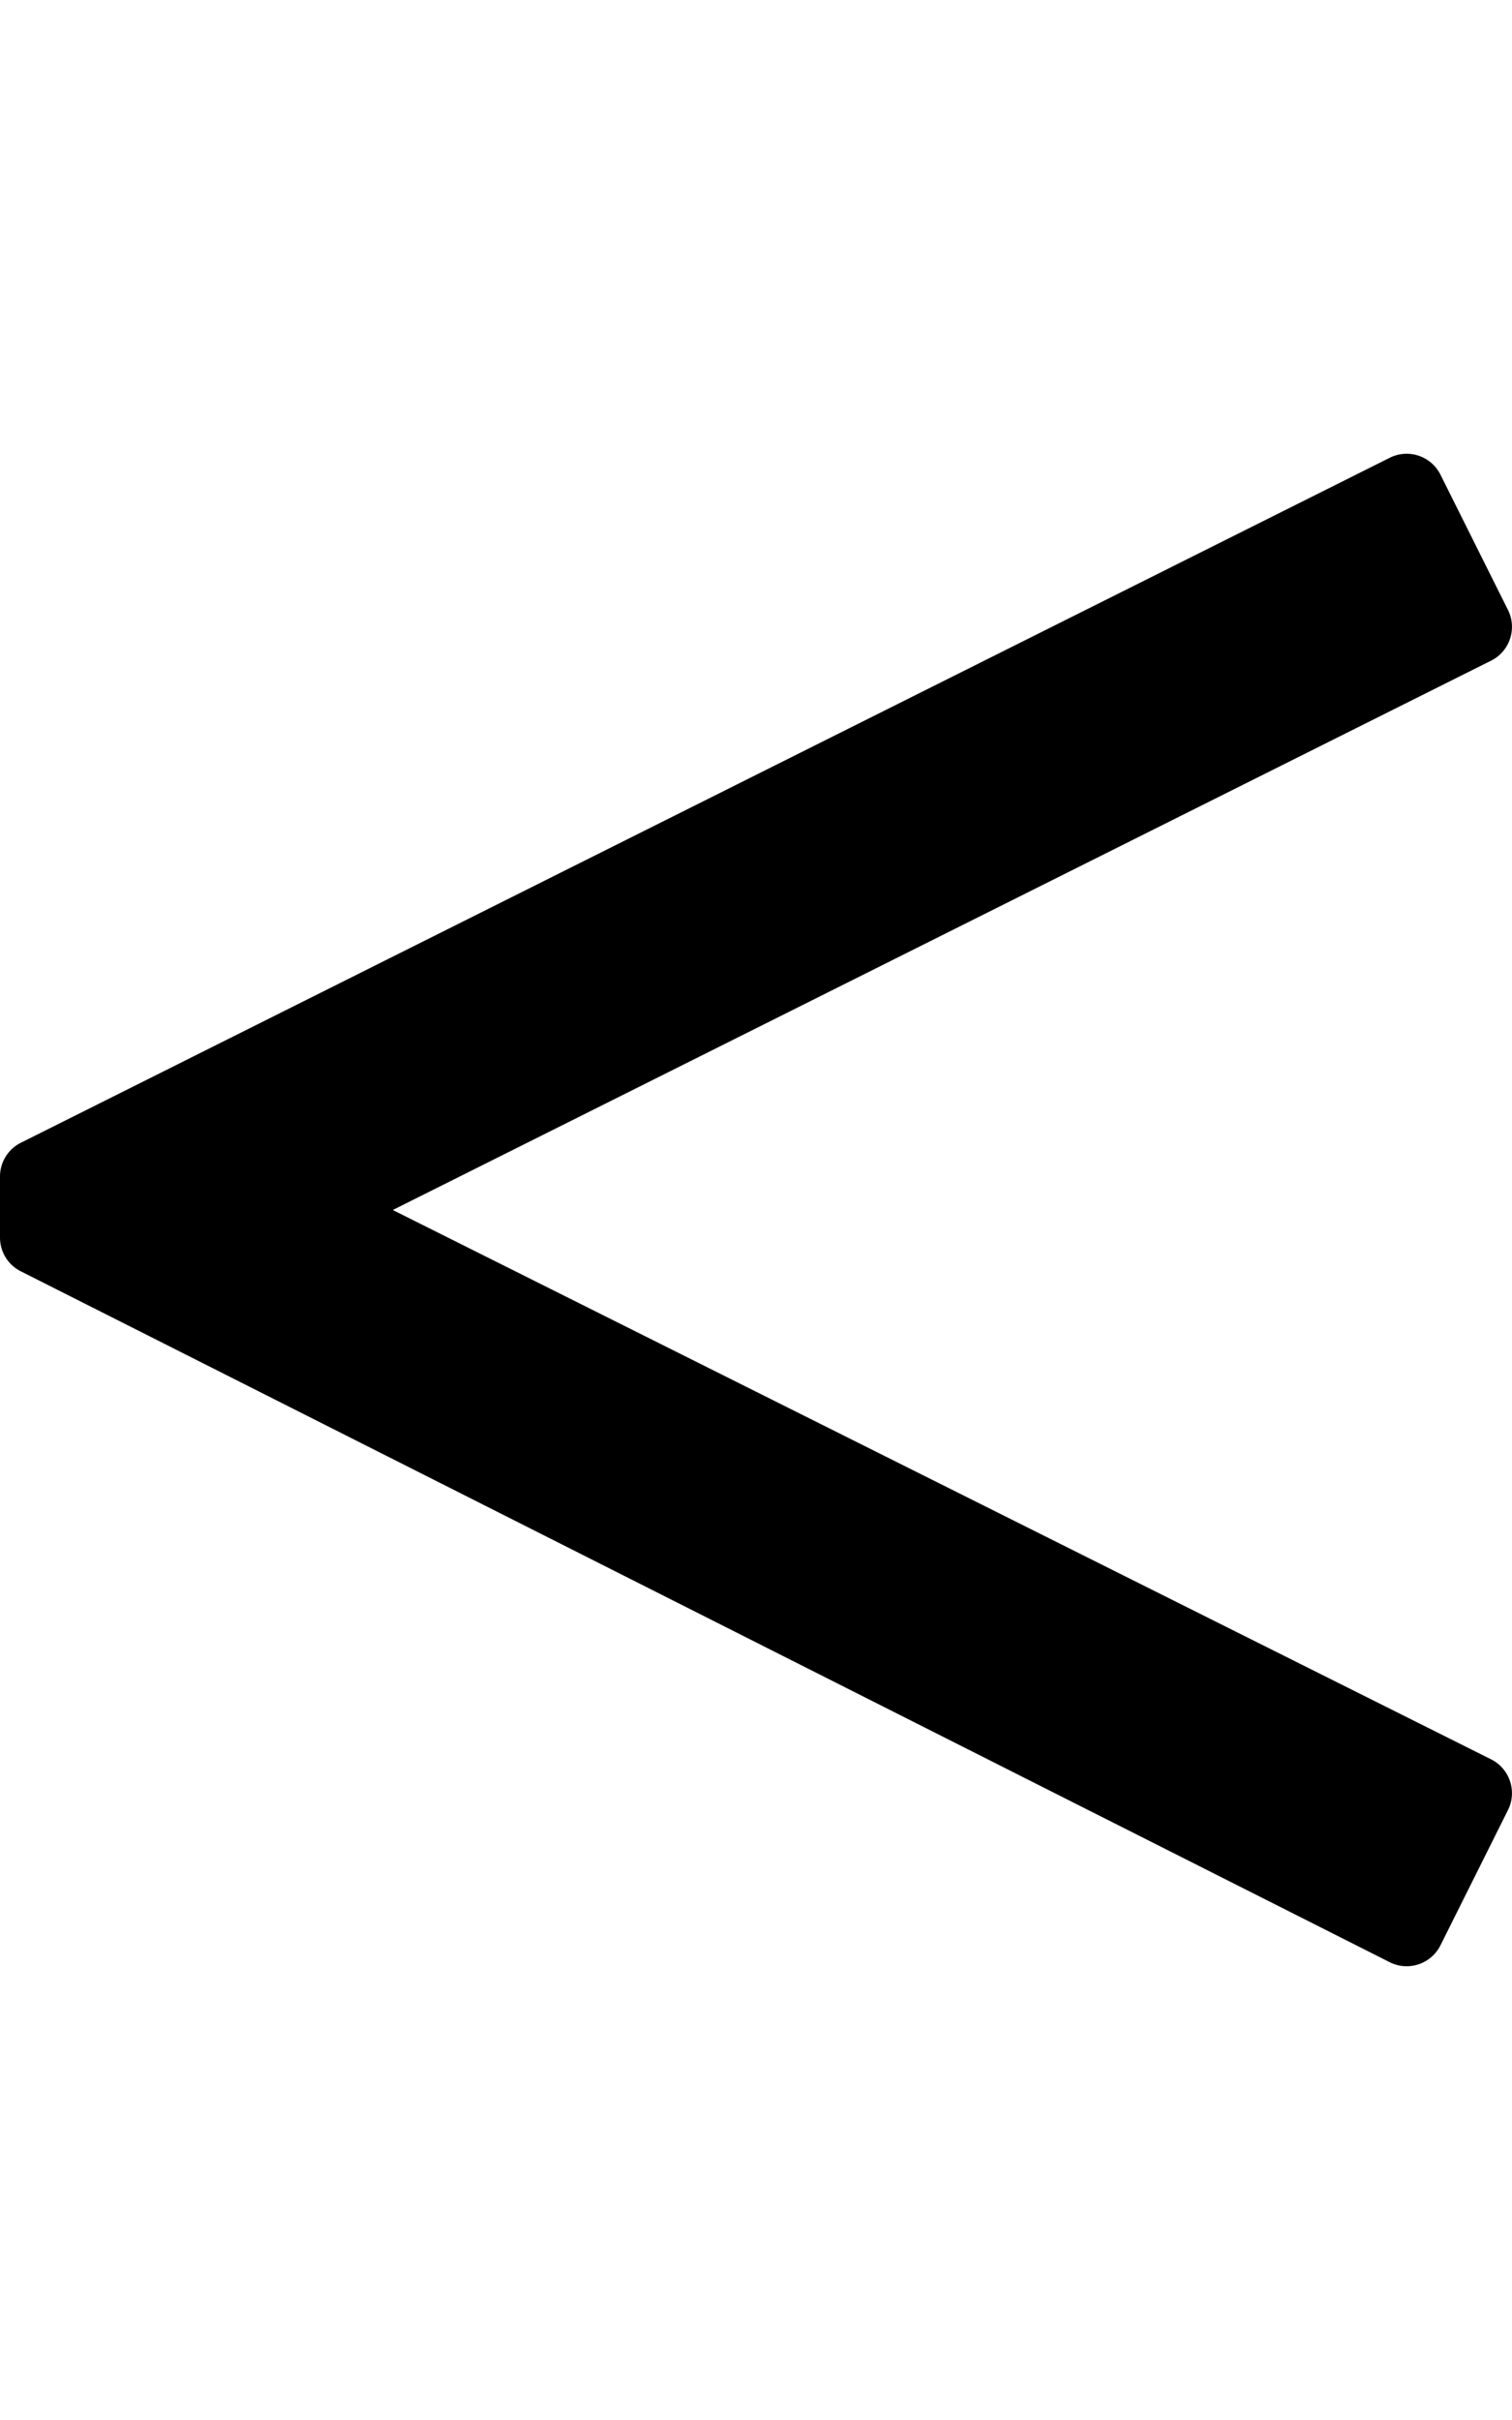 <svg xmlns="http://www.w3.org/2000/svg" viewBox="0 0 320 512"><!-- Font Awesome Pro 5.15.2 by @fontawesome - https://fontawesome.com License - https://fontawesome.com/license (Commercial License) --><path d="M0 261.83c0 3.02 1.7 5.78 4.4 7.14l289.73 146.18c3.95 1.98 8.76.37 10.73-3.58l14.29-28.62c1.97-3.95.37-8.75-3.58-10.73L83.13 256l232.44-116.22c3.95-1.97 5.55-6.78 3.58-10.73l-14.29-28.62c-1.97-3.95-6.78-5.56-10.73-3.58L4.42 241.77A7.985 7.985 0 0 0 0 248.92v12.91z"/></svg>